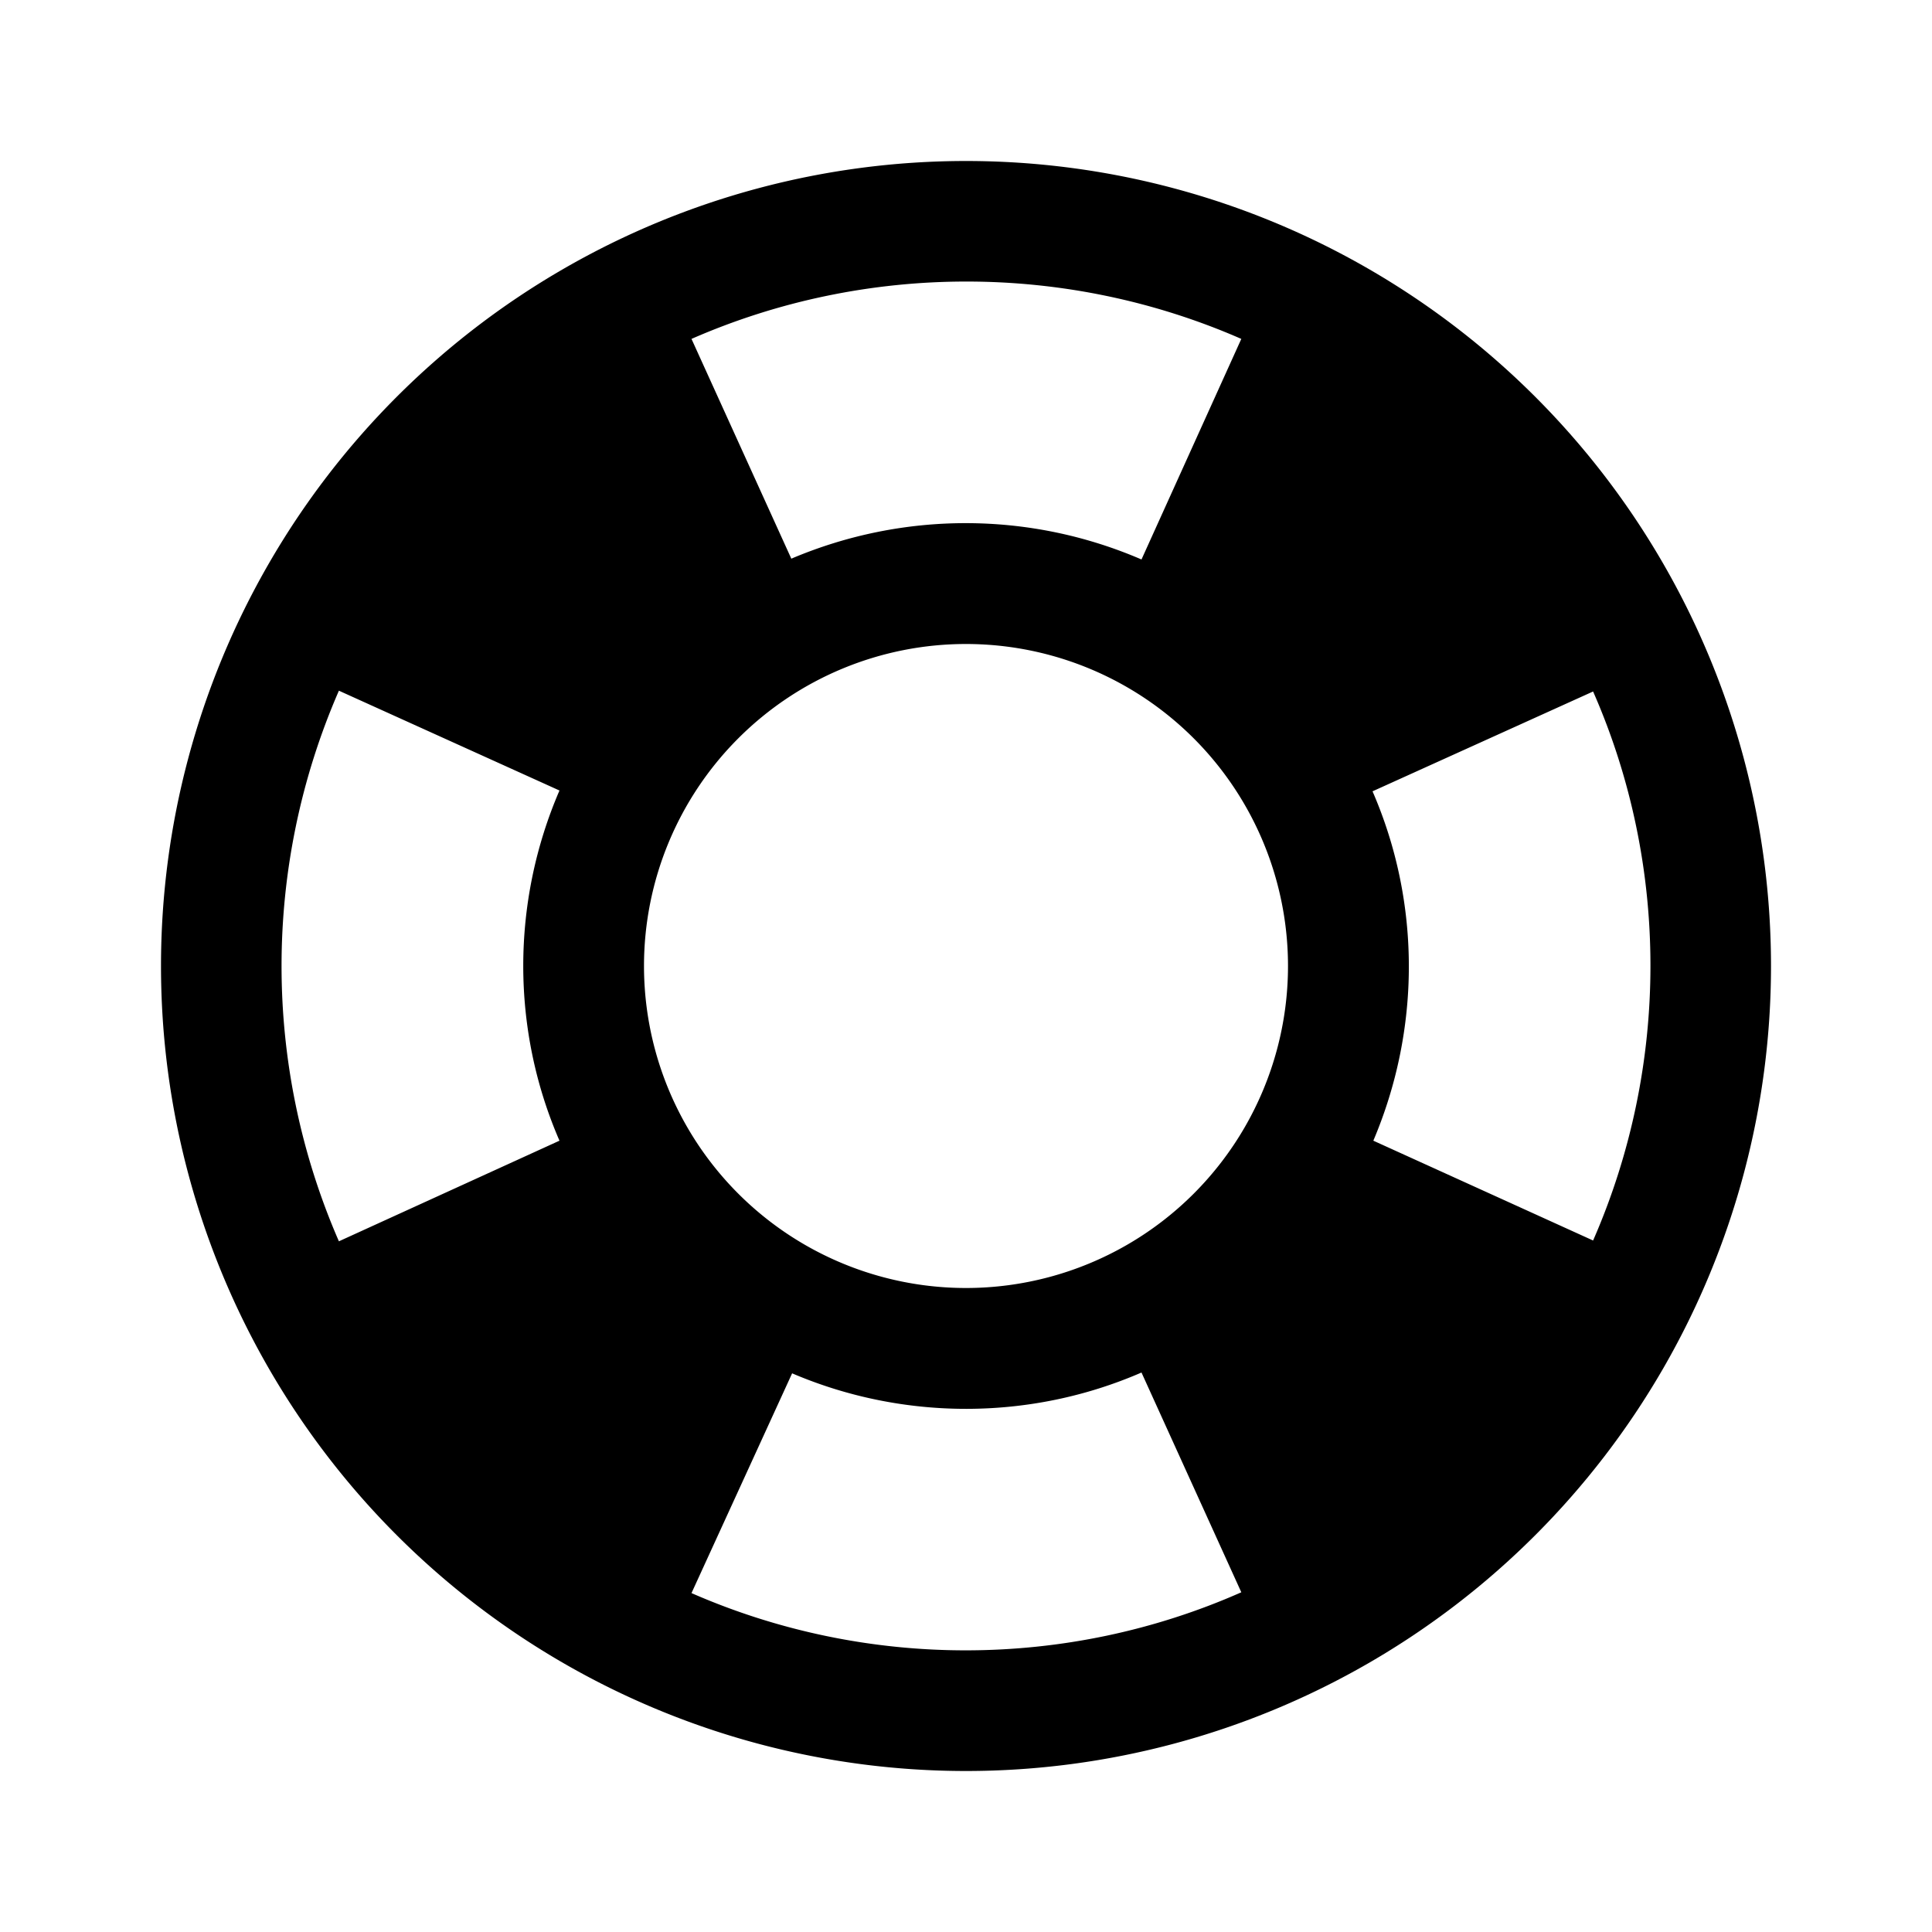 <svg viewBox="0 0 24 24" xmlns="http://www.w3.org/2000/svg"><path d="m19.79 15.41c.95-2.17.95-4.66 0-6.82l-2.74 1.24c.6 1.38.6 2.95.01 4.34zm-4.37-11.2c-2.17-.95-4.66-.95-6.83 0l1.24 2.73c1.39-.59 2.96-.59 4.35.01zm-11.21 4.37c-.95 2.18-.95 4.66 0 6.84l2.74-1.25c-.6-1.38-.6-2.96 0-4.35zm4.38 11.21c2.17.95 4.66.95 6.83-.01l-1.24-2.73c-1.38.6-2.96.6-4.34.01zm3.41-17.79a10 10 0 0 1 10 10 10 10 0 0 1 -10 10 10 10 0 0 1 -10-10 10 10 0 0 1 10-10m0 6a4 4 0 0 0 -4 4 4 4 0 0 0 4 4 4 4 0 0 0 4-4 4 4 0 0 0 -4-4z"/></svg>